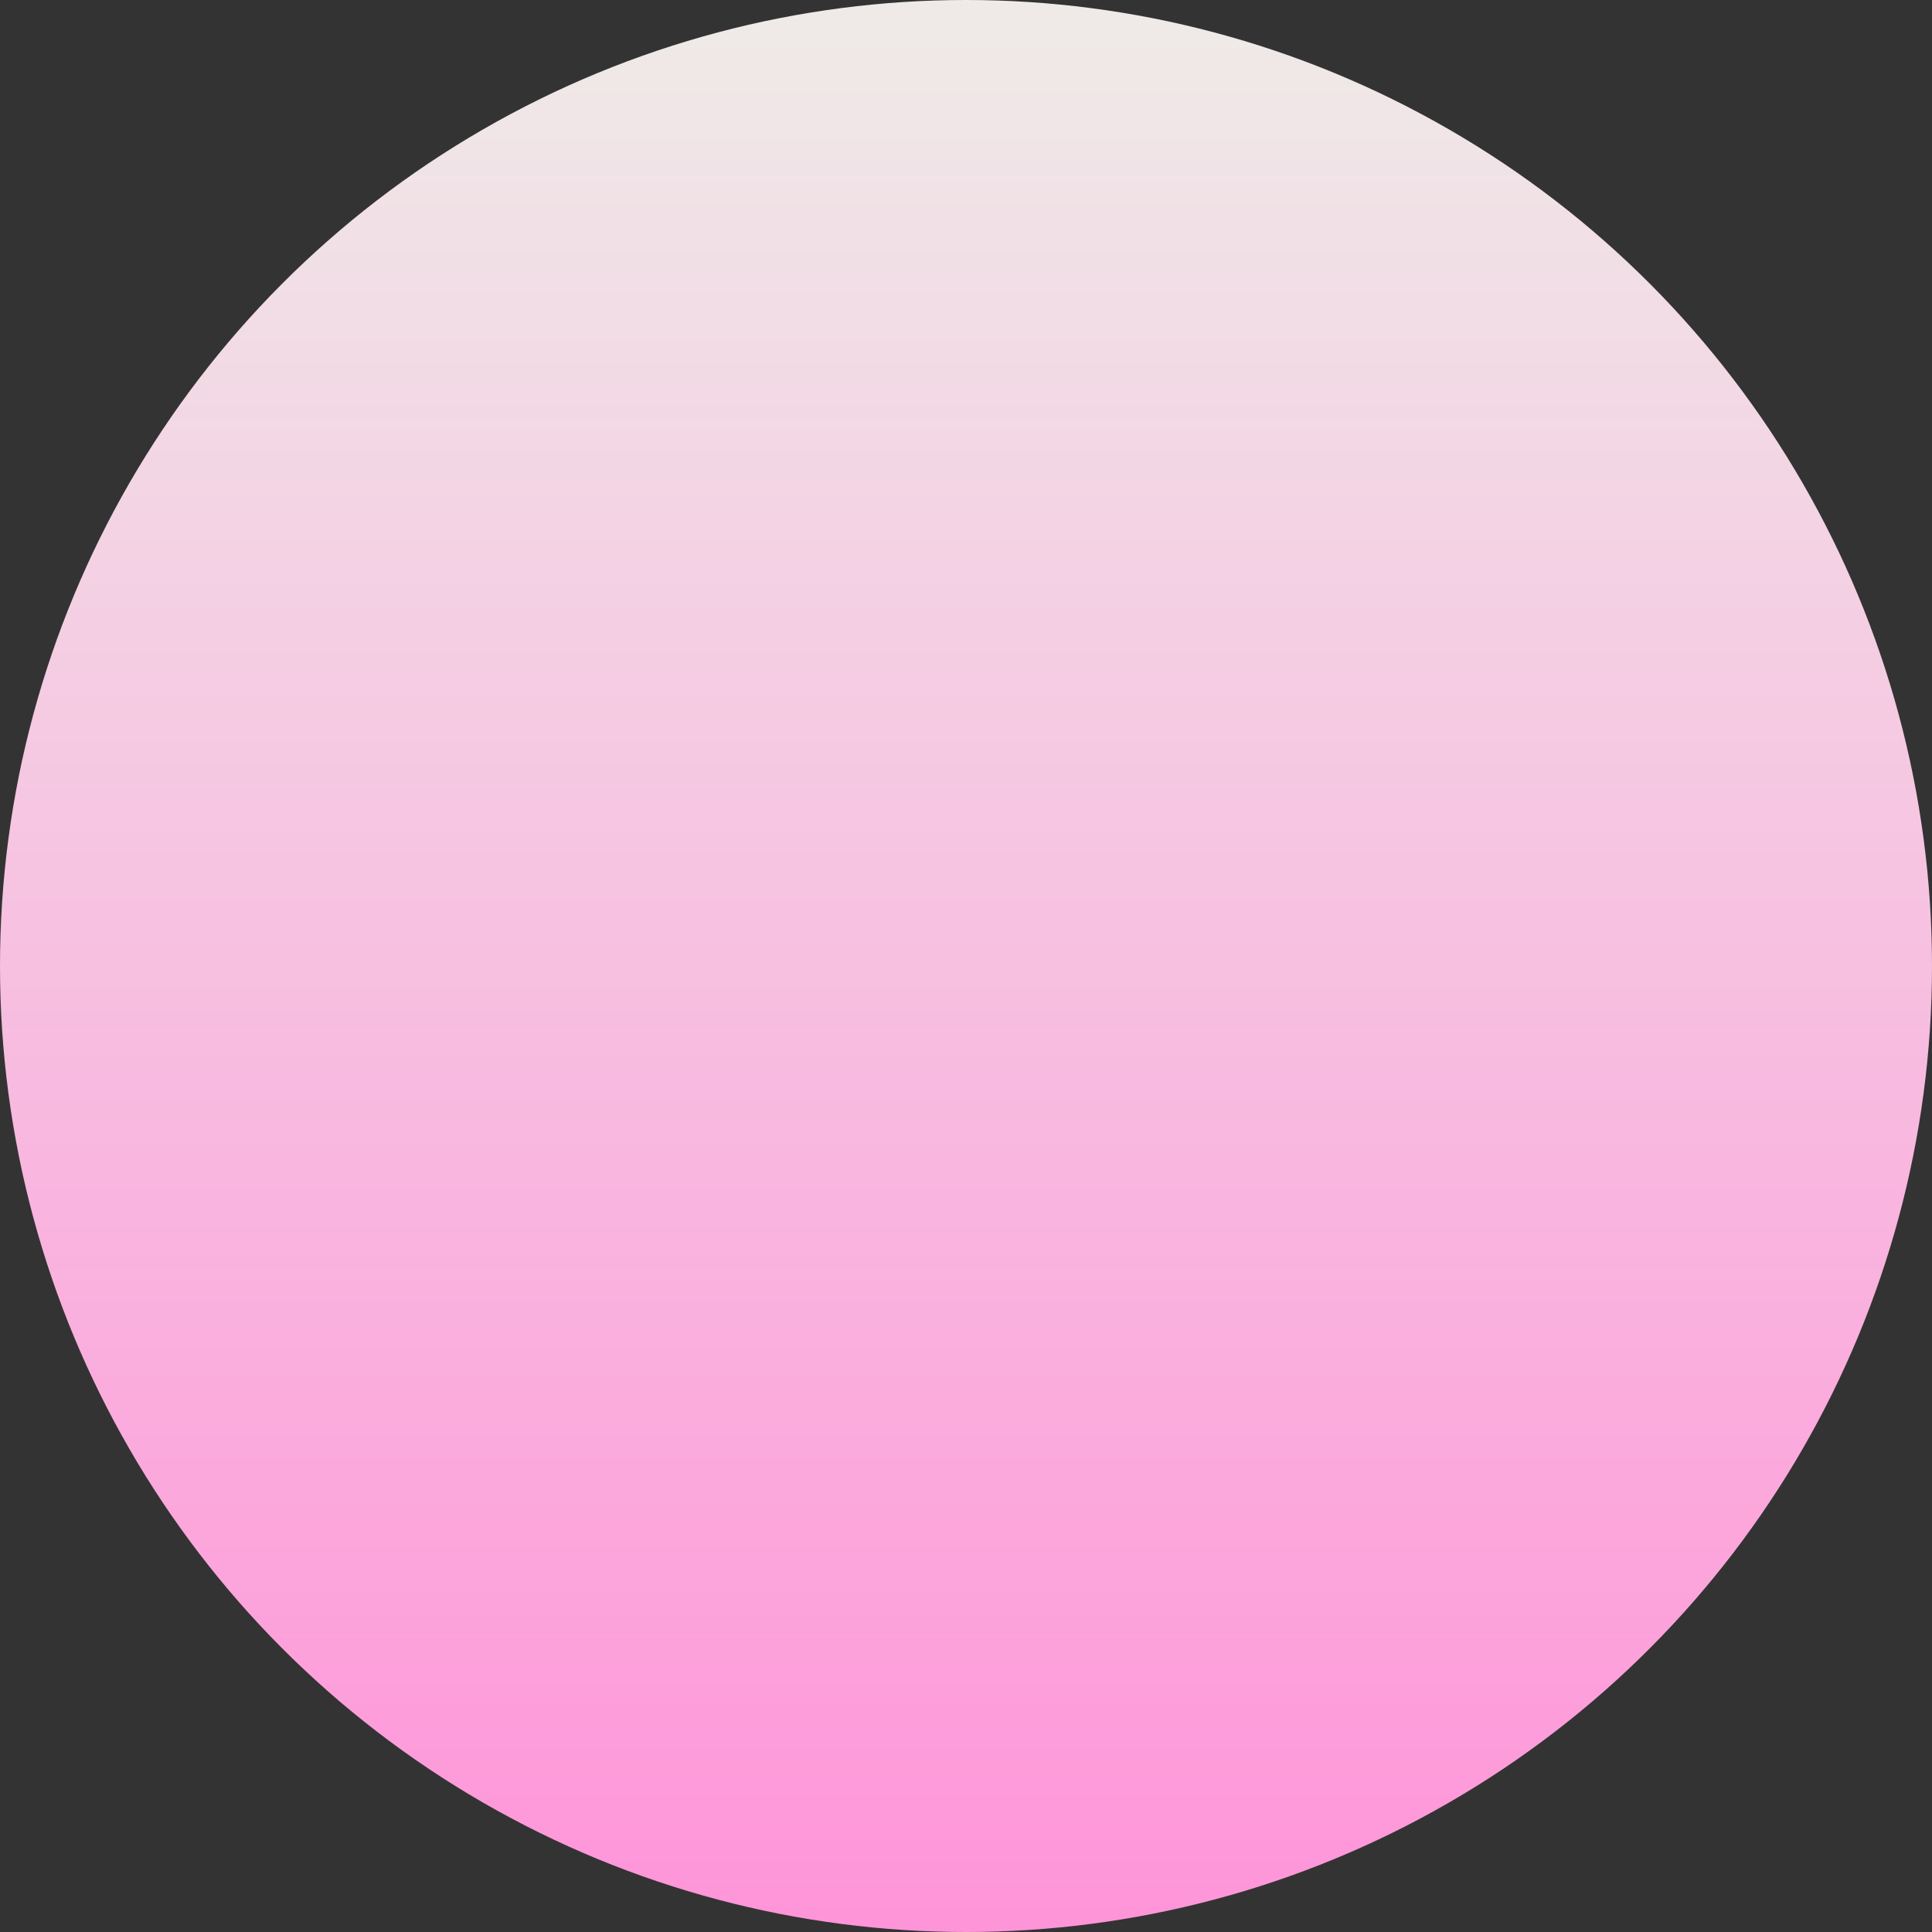 <?xml version="1.0" encoding="UTF-8"?>
<svg width="162px" height="162px" viewBox="0 0 162 162" version="1.1" xmlns="http://www.w3.org/2000/svg" xmlns:xlink="http://www.w3.org/1999/xlink">
    <rect x="0" y="0" width="162" height="162" fill="#333333" stroke="none"/>
    <title>76B84134-750D-45D5-AEE6-78B1BB18E267</title>
    <defs>
        <linearGradient x1="50%" y1="0%" x2="50%" y2="100%" id="linearGradient-1">
            <stop stop-color="#EFEBE8" offset="0%"></stop>
            <stop stop-color="#FF94D9" offset="100%"></stop>
        </linearGradient>
    </defs>
    <g id="01-Home" stroke="none" stroke-width="1" fill="none" fill-rule="evenodd">
        <g id="01-Home_Desktop_UI" transform="translate(-1136, -2144)" fill="url(#linearGradient-1)">
            <g id="KOTEX-TE-ACOMPAÑA" transform="translate(-682, 1405)">
                <g id="Elementos-fondo" transform="translate(0, 512)">
                    <circle id="oval-big@2x" cx="1899" cy="308" r="81"></circle>
                </g>
            </g>
        </g>
    </g>
</svg>